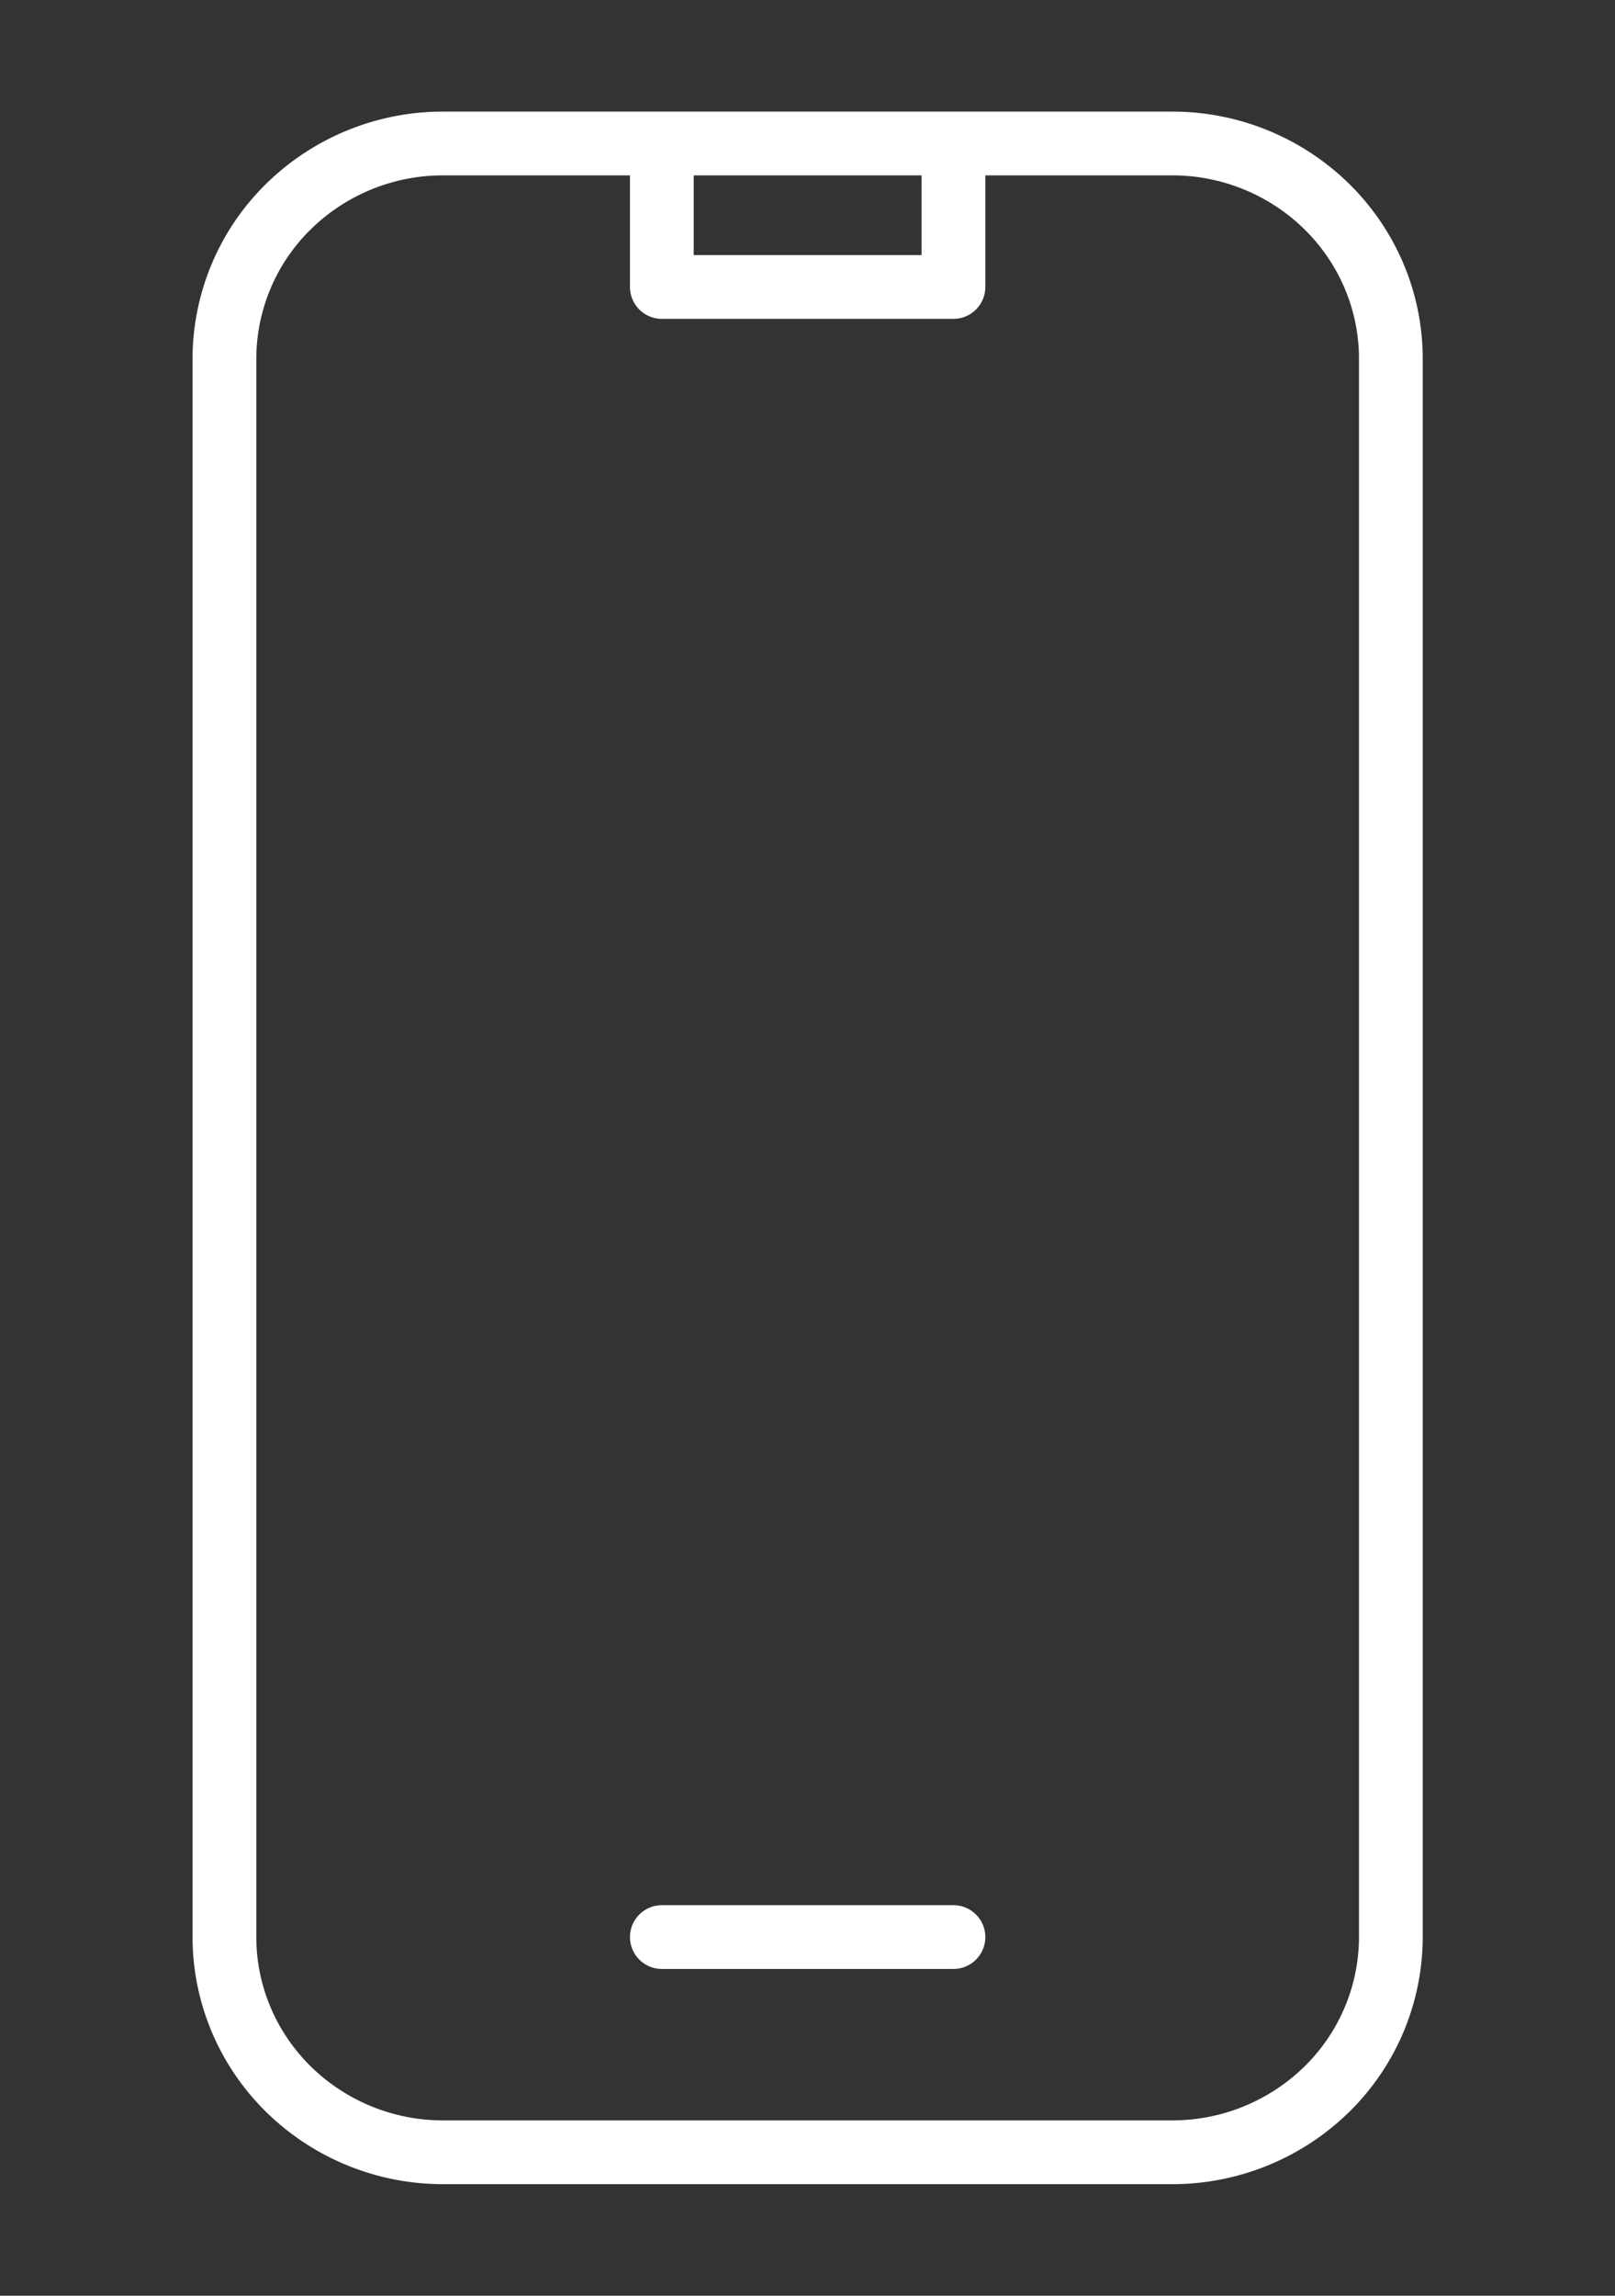 <svg width="38" height="54" viewBox="0 0 38 54" fill="none" xmlns="http://www.w3.org/2000/svg">
    <rect x="0" y="0" width="38" height="54" fill="#333333" stroke="none"/>
    <path d="M15.573 3.375h-5.146a5.19 5.19 0 0 0-3.639 1.483 5.021 5.021 0 0 0-1.507 3.58v37.124c0 1.343.542 2.63 1.507 3.58a5.19 5.19 0 0 0 3.64 1.483H27.58a5.19 5.19 0 0 0 3.639-1.483 5.021 5.021 0 0 0 1.507-3.58V8.438c0-1.343-.542-2.63-1.508-3.58a5.189 5.189 0 0 0-3.638-1.483h-5.146m-6.861 0V6.75h6.861V3.375m-6.861 0h6.861m-6.861 42.188h6.861" stroke="#fff" stroke-width="1.5" stroke-linecap="round" stroke-linejoin="round"/>
</svg>
